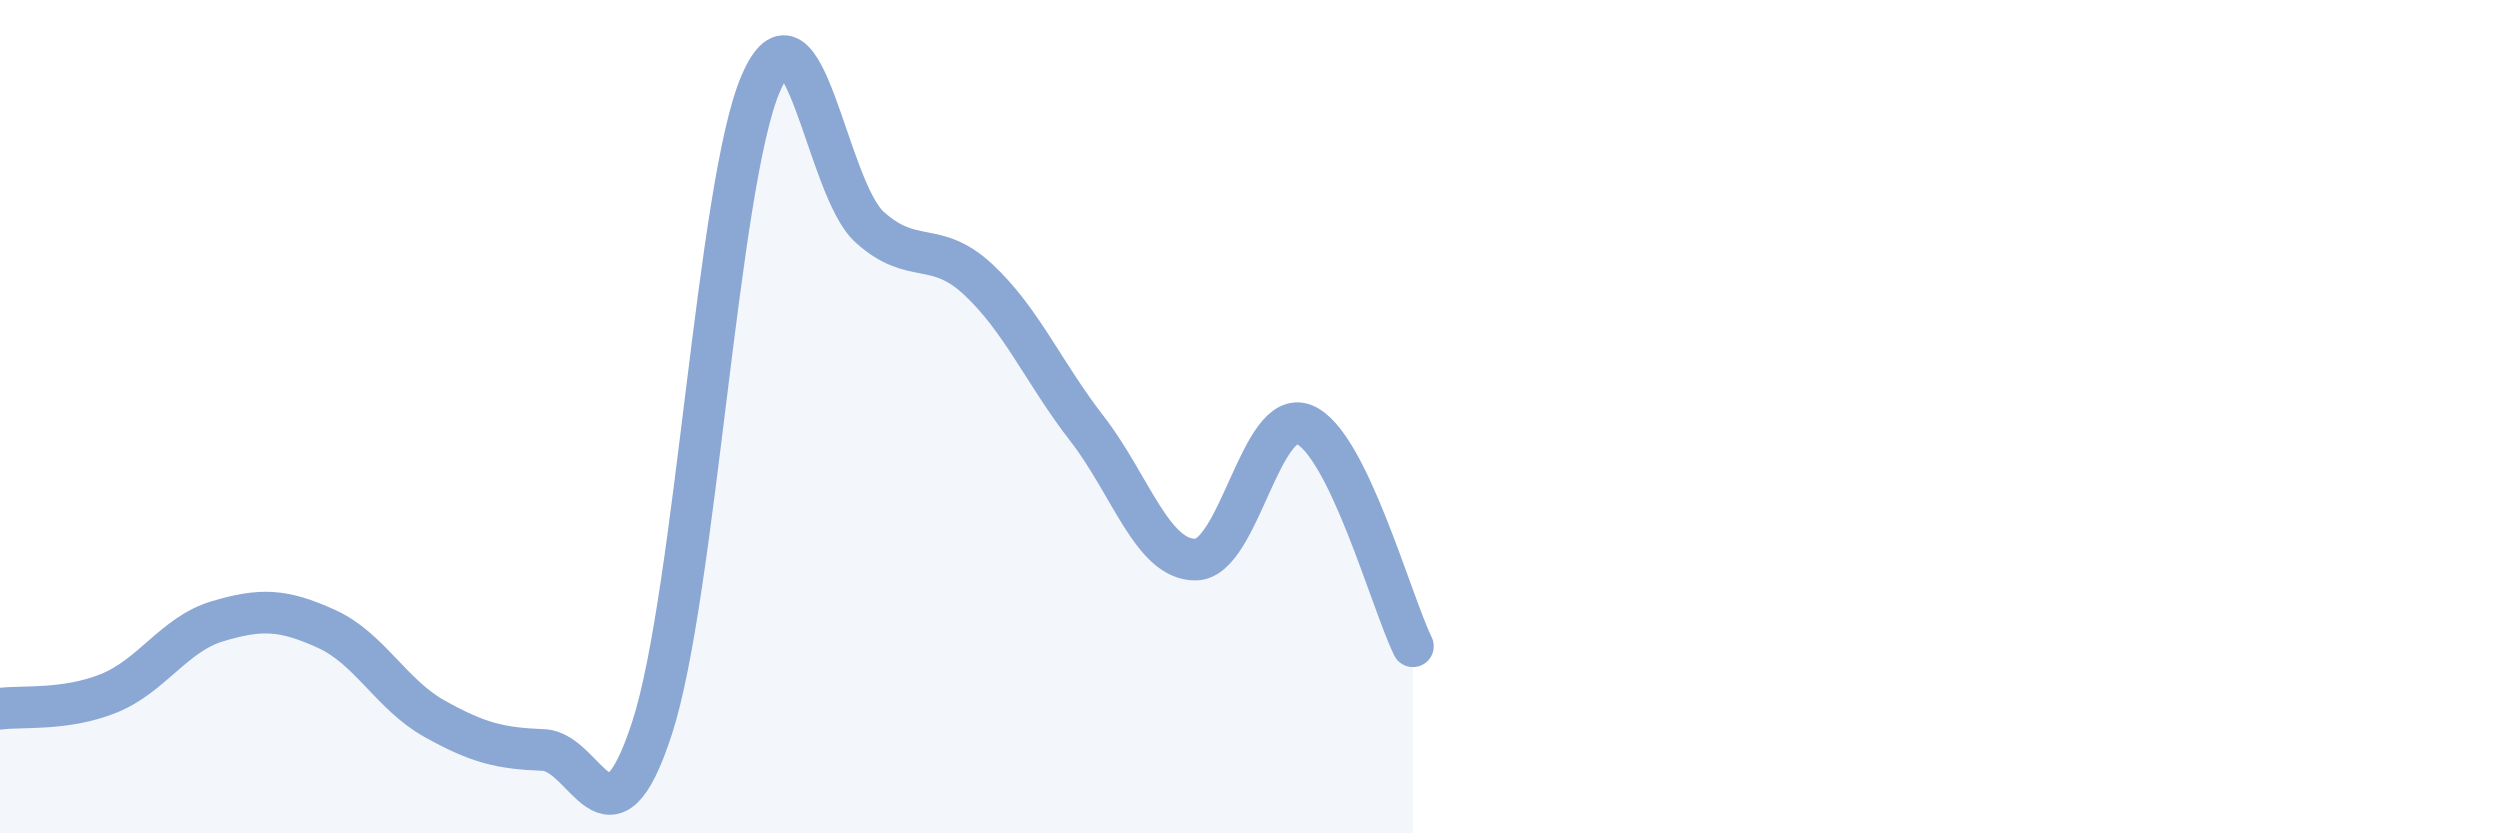 
    <svg width="60" height="20" viewBox="0 0 60 20" xmlns="http://www.w3.org/2000/svg">
      <path
        d="M 0,17.01 C 0.52,16.94 1.57,17.06 2.61,16.64 C 3.65,16.22 4.18,15.22 5.22,14.91 C 6.26,14.6 6.79,14.62 7.83,15.09 C 8.87,15.56 9.39,16.67 10.43,17.25 C 11.47,17.83 12,17.96 13.04,18 C 14.08,18.04 14.61,20.67 15.65,17.47 C 16.69,14.27 17.22,4.4 18.26,2 C 19.3,-0.4 19.83,4.51 20.87,5.45 C 21.91,6.39 22.44,5.74 23.48,6.71 C 24.52,7.68 25.05,8.95 26.09,10.29 C 27.13,11.63 27.66,13.45 28.7,13.43 C 29.74,13.41 30.26,9.77 31.3,10.19 C 32.34,10.61 33.39,14.45 33.91,15.51L33.91 20L0 20Z"
        fill="#8ba7d3"
        opacity="0.1"
        stroke-linecap="round"
        stroke-linejoin="round"
      />
      <path
        d="M 0,17.01 C 0.52,16.94 1.57,17.06 2.61,16.64 C 3.65,16.22 4.18,15.22 5.22,14.91 C 6.26,14.6 6.79,14.62 7.83,15.09 C 8.87,15.56 9.39,16.67 10.43,17.25 C 11.47,17.83 12,17.96 13.04,18 C 14.08,18.04 14.61,20.67 15.65,17.47 C 16.69,14.27 17.22,4.4 18.26,2 C 19.3,-0.4 19.83,4.51 20.87,5.45 C 21.91,6.39 22.44,5.74 23.48,6.71 C 24.52,7.68 25.05,8.95 26.09,10.29 C 27.13,11.63 27.66,13.45 28.7,13.43 C 29.74,13.41 30.26,9.77 31.3,10.19 C 32.34,10.61 33.39,14.45 33.91,15.51"
        stroke="#8ba7d3"
        stroke-width="1"
        fill="none"
        stroke-linecap="round"
        stroke-linejoin="round"
      />
    </svg>
  